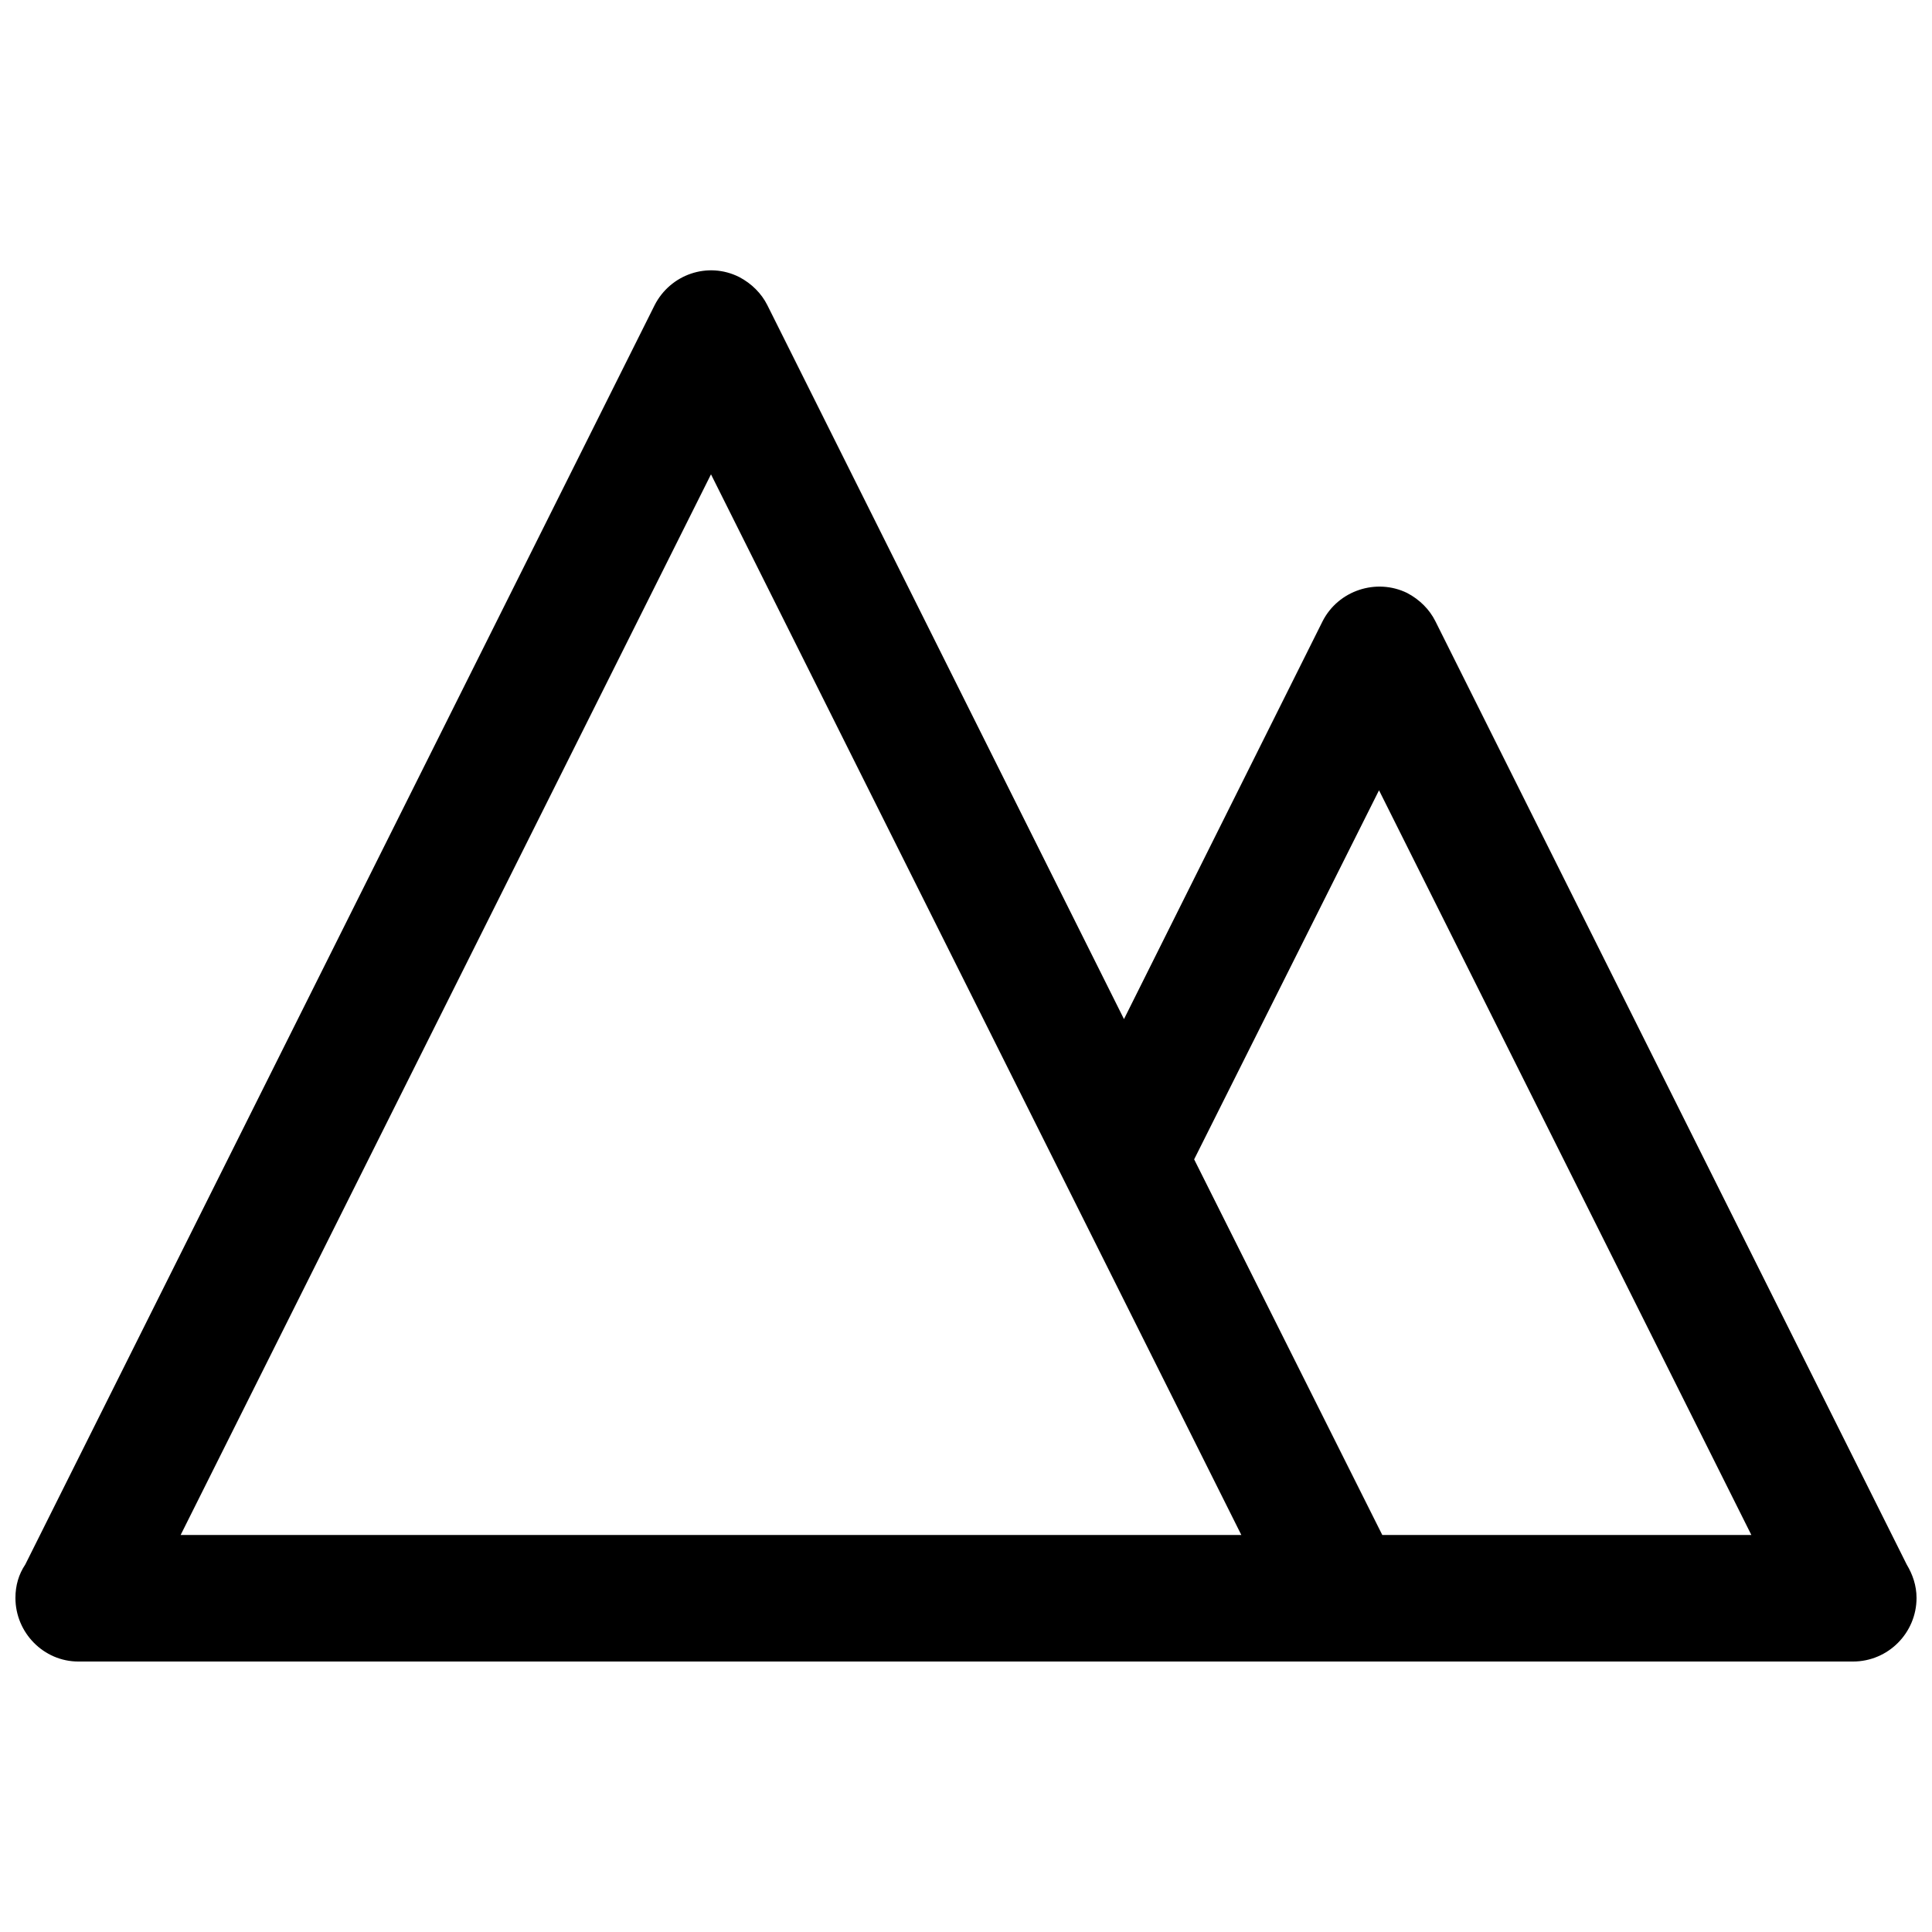 <?xml version="1.0" encoding="UTF-8"?>
<!-- Uploaded to: ICON Repo, www.iconrepo.com, Generator: ICON Repo Mixer Tools -->
<svg width="800px" height="800px" version="1.1" viewBox="144 144 512 512" xmlns="http://www.w3.org/2000/svg">
 <defs>
  <clipPath id="a">
   <path d="m148.09 215h503.81v370h-503.81z"/>
  </clipPath>
 </defs>
 <g clip-path="url(#a)">
  <path d="m150.7 558.61 166.78-333.73c4.168-8.164 14.07-11.641 22.41-7.469 3.301 1.738 5.906 4.344 7.469 7.469l94.508 189.19 52.641-105.45c4.168-8.164 14.246-11.465 22.41-7.469 3.301 1.738 5.906 4.344 7.469 7.469l124.91 249.99c1.562 2.606 2.606 5.559 2.606 8.859 0 9.207-7.469 16.852-16.852 16.852h-470.28c-9.207 0-16.68-7.644-16.68-16.852 0-3.301 0.867-6.254 2.606-8.859zm457.43-7.816-98.676-197.36-48.992 97.809 49.859 99.547zm-135.16 0-140.55-281.09-140.55 281.09z"/>
 </g>
</svg>